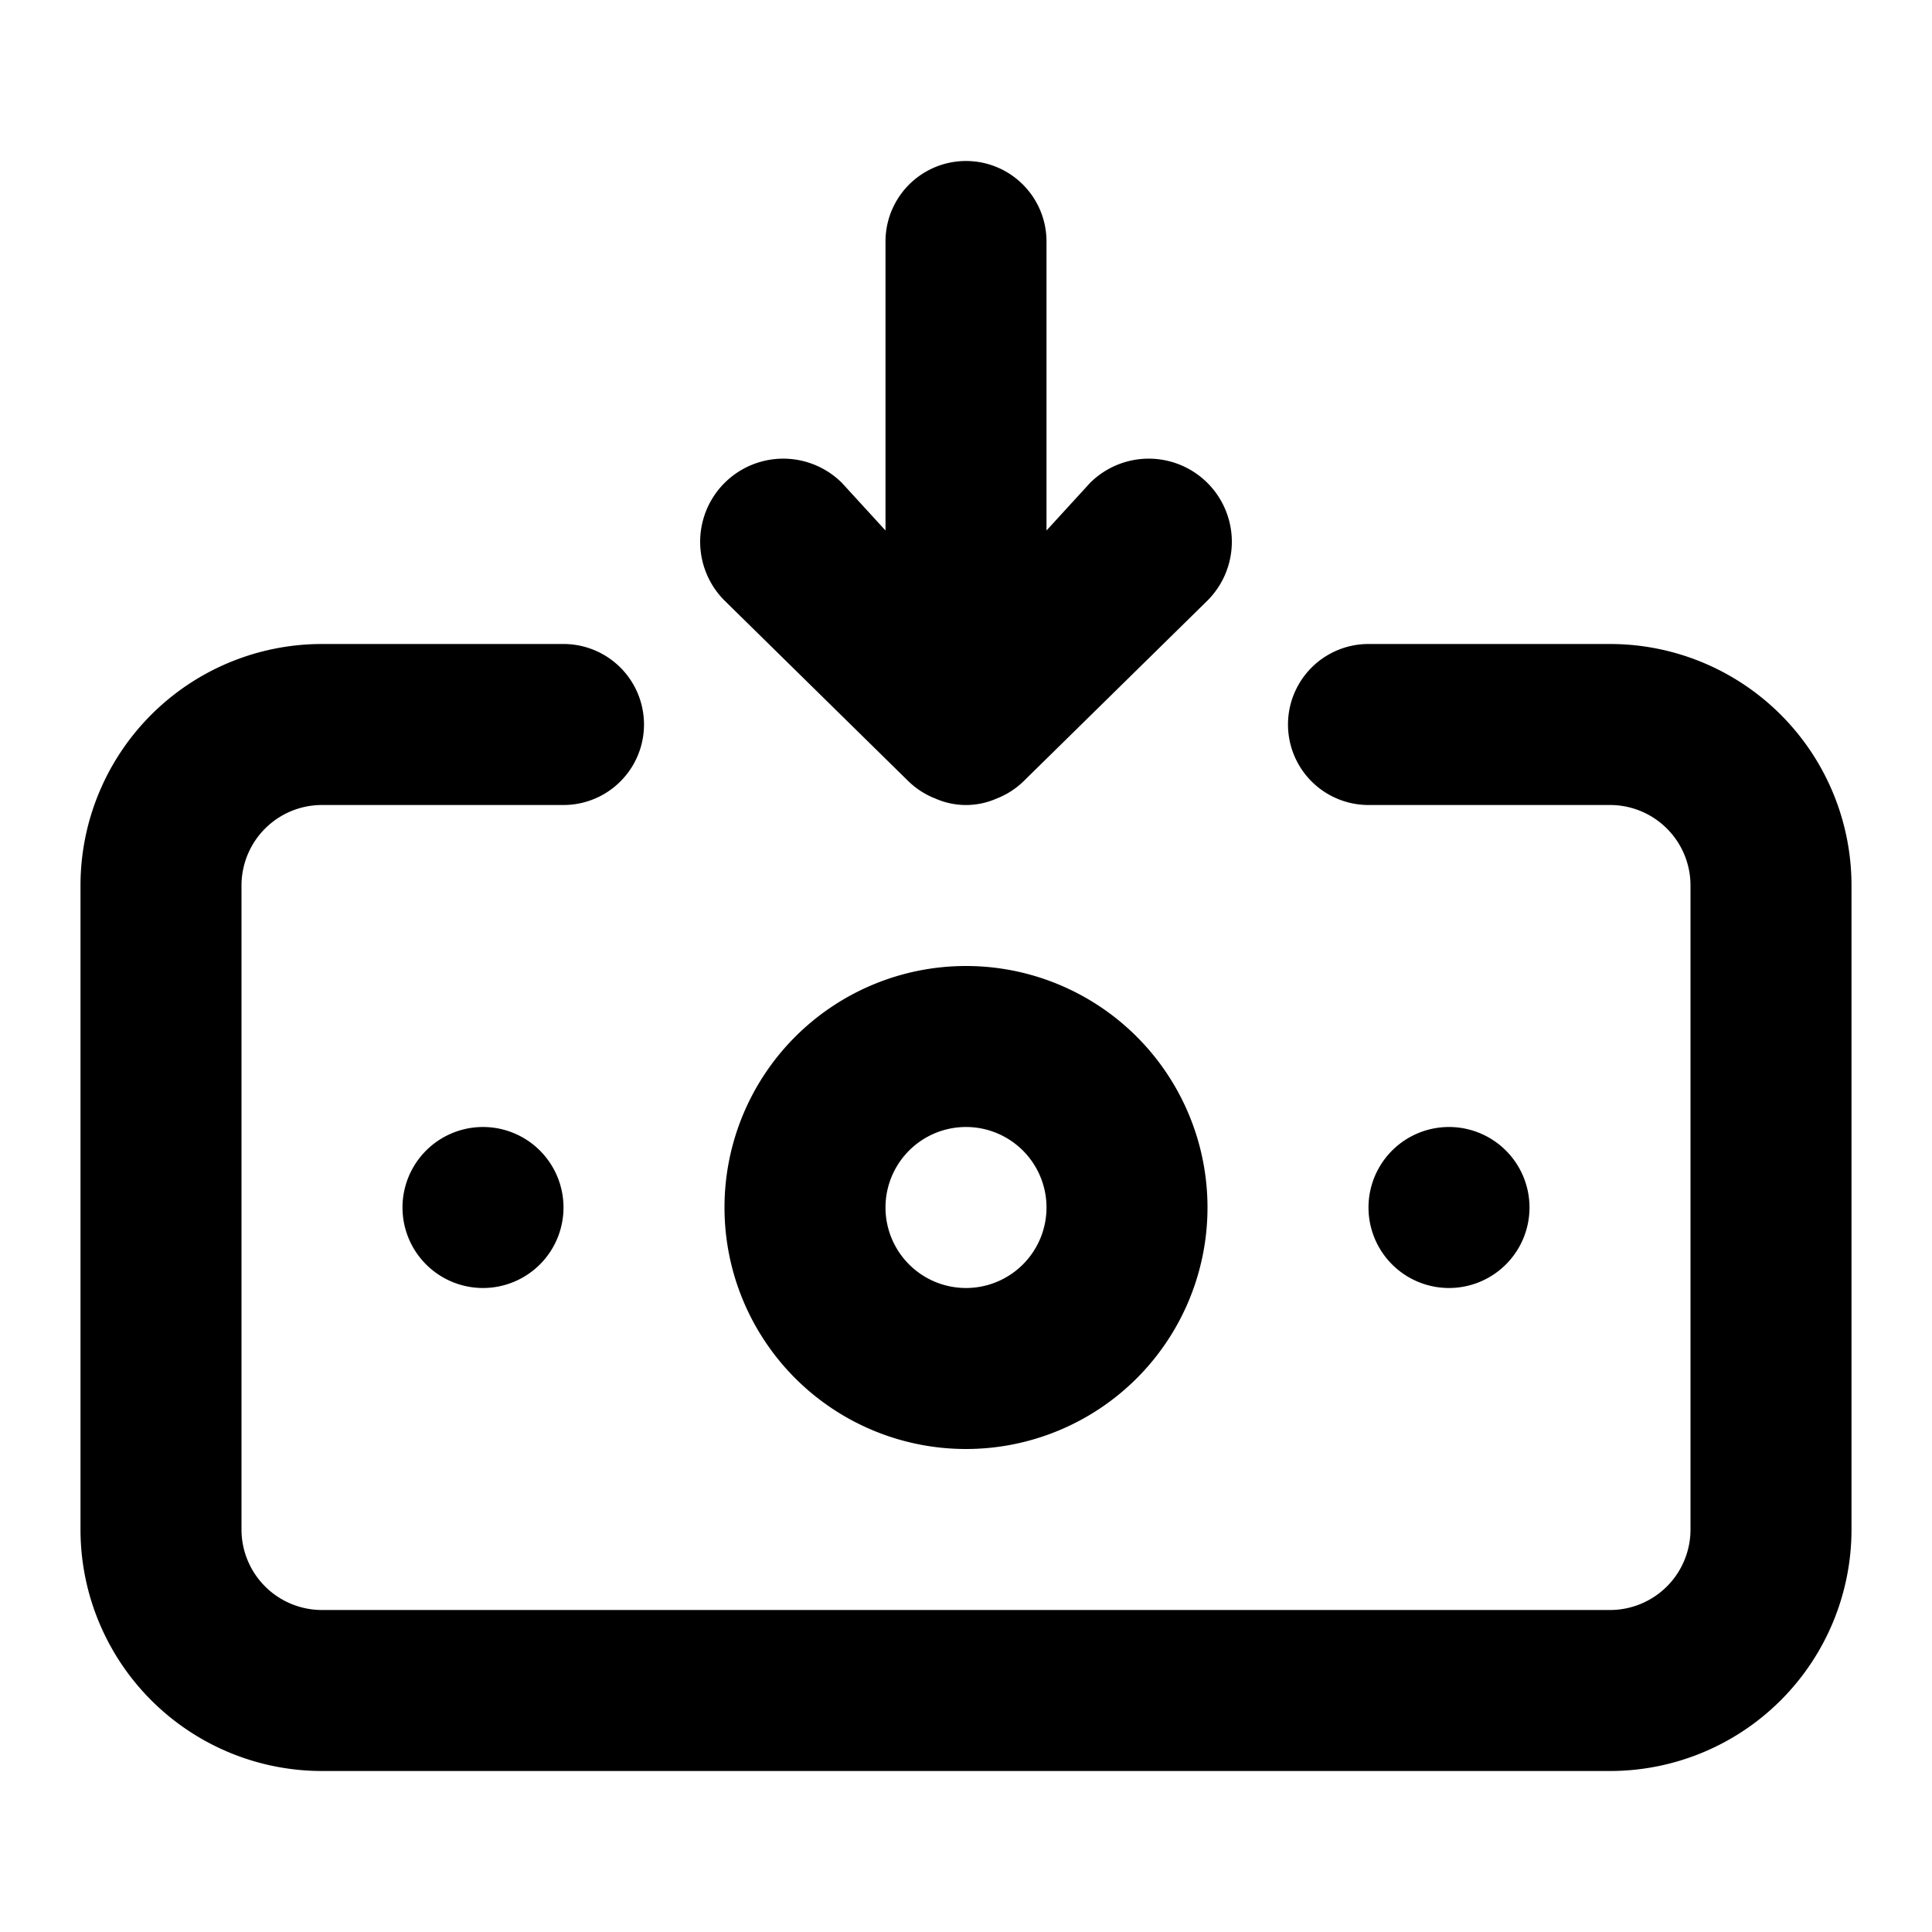 <?xml version="1.0" encoding="utf-8"?><!-- Скачано с сайта svg4.ru / Downloaded from svg4.ru -->
<svg fill="#000000" width="800px" height="800px" viewBox="0 0 24 24" xmlns="http://www.w3.org/2000/svg"><path d="M12,12a3,3,0,1,0,3,3A3,3,0,0,0,12,12Zm0,4a1,1,0,1,1,1-1A1,1,0,0,1,12,16Zm-.71-6.29a1,1,0,0,0,.33.21.94.94,0,0,0,.76,0,1,1,0,0,0,.33-.21L15,7.46A1,1,0,1,0,13.54,6L13,6.59V3a1,1,0,0,0-2,0V6.59L10.46,6A1,1,0,0,0,9,7.46ZM19,15a1,1,0,1,0-1,1A1,1,0,0,0,19,15Zm1-7H17a1,1,0,0,0,0,2h3a1,1,0,0,1,1,1v8a1,1,0,0,1-1,1H4a1,1,0,0,1-1-1V11a1,1,0,0,1,1-1H7A1,1,0,0,0,7,8H4a3,3,0,0,0-3,3v8a3,3,0,0,0,3,3H20a3,3,0,0,0,3-3V11A3,3,0,0,0,20,8ZM5,15a1,1,0,1,0,1-1A1,1,0,0,0,5,15Z"/></svg>